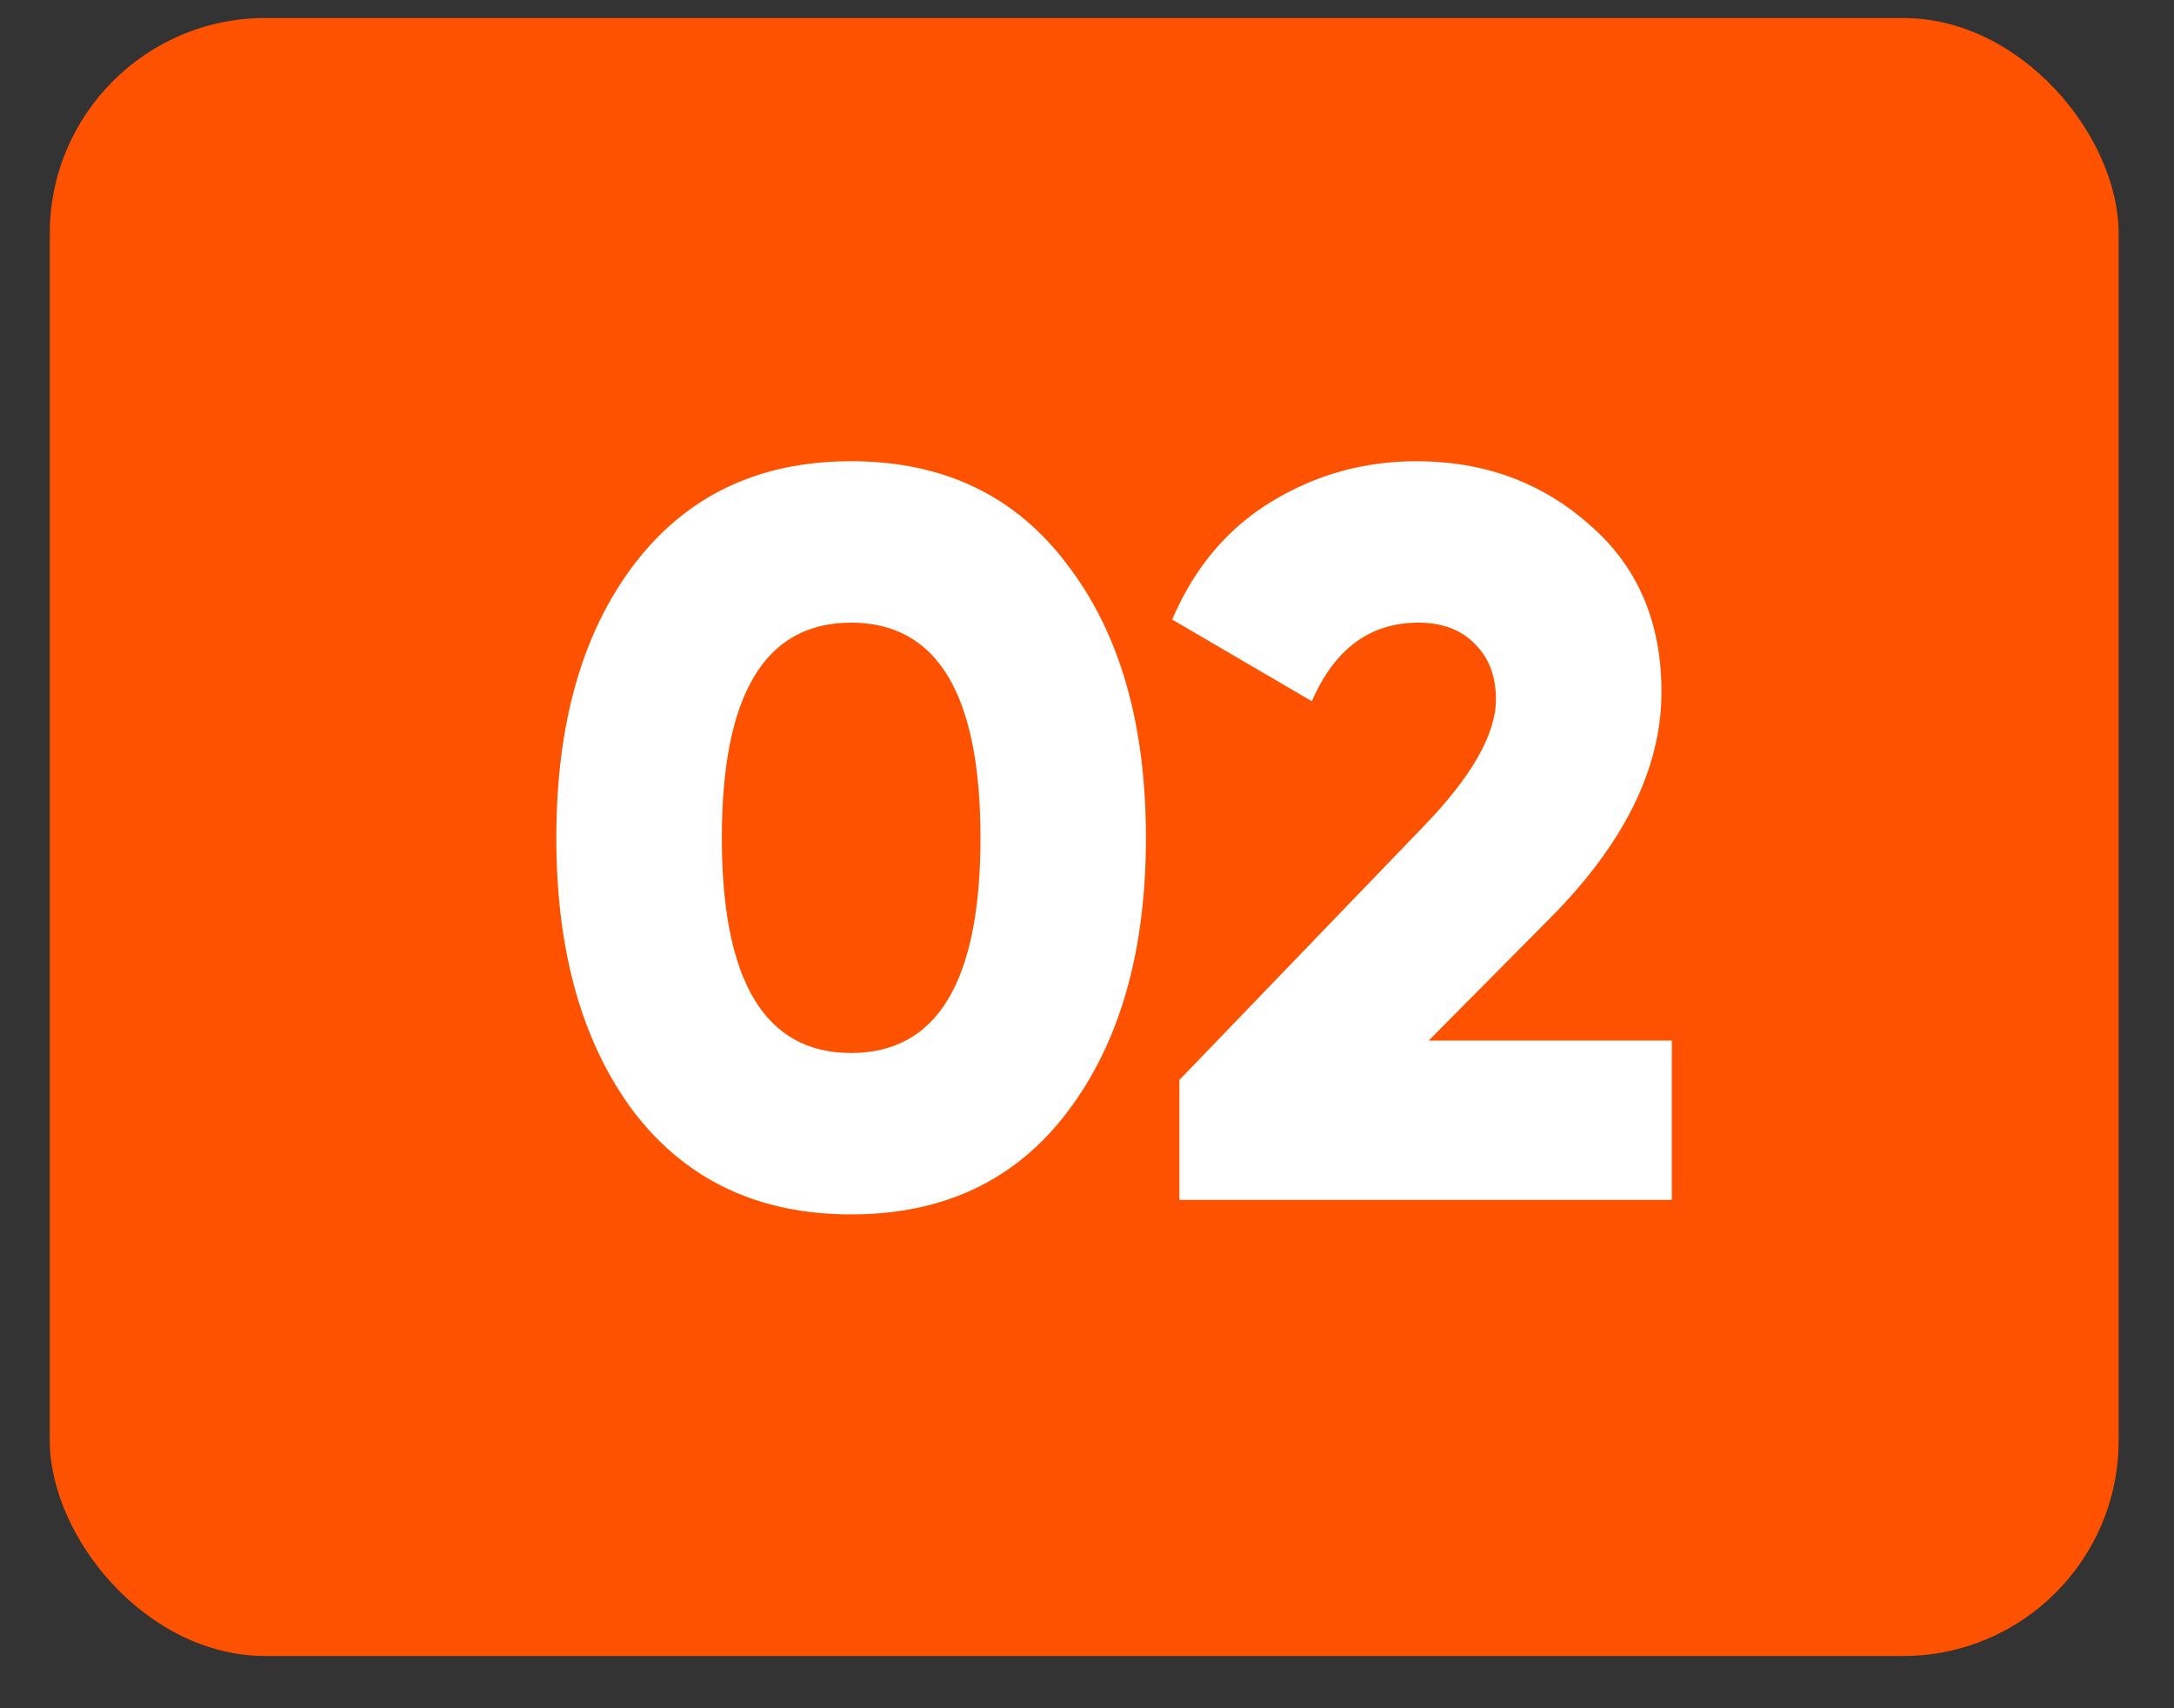 <?xml version="1.0" encoding="UTF-8"?> <svg xmlns="http://www.w3.org/2000/svg" width="28" height="22" viewBox="0 0 28 22" fill="none"><rect x="0" y="0" width="28" height="22" fill="#333333" stroke="none"/><rect x="0.641" y="0.232" width="26.646" height="21.095" rx="2.776" fill="#FE5200"></rect><path d="M13.747 14.321C13.081 15.2 12.152 15.64 10.962 15.64C9.772 15.64 8.839 15.2 8.164 14.321C7.498 13.432 7.165 12.255 7.165 10.79C7.165 9.324 7.498 8.152 8.164 7.273C8.839 6.384 9.772 5.94 10.962 5.94C12.152 5.94 13.081 6.384 13.747 7.273C14.422 8.152 14.759 9.324 14.759 10.79C14.759 12.255 14.422 13.432 13.747 14.321ZM9.297 10.79C9.297 12.637 9.852 13.561 10.962 13.561C12.072 13.561 12.628 12.637 12.628 10.79C12.628 8.943 12.072 8.019 10.962 8.019C9.852 8.019 9.297 8.943 9.297 10.79ZM15.19 15.453V13.908L18.321 10.657C18.952 10.008 19.267 9.458 19.267 9.005C19.267 8.712 19.178 8.476 19.001 8.299C18.823 8.112 18.579 8.019 18.268 8.019C17.646 8.019 17.189 8.356 16.896 9.031L15.097 7.979C15.381 7.313 15.808 6.806 16.376 6.46C16.945 6.114 17.566 5.94 18.241 5.94C19.112 5.94 19.854 6.211 20.466 6.753C21.088 7.286 21.399 8.005 21.399 8.911C21.399 9.897 20.915 10.874 19.947 11.842L18.401 13.401H21.532V15.453H15.19Z" fill="white"></path></svg> 